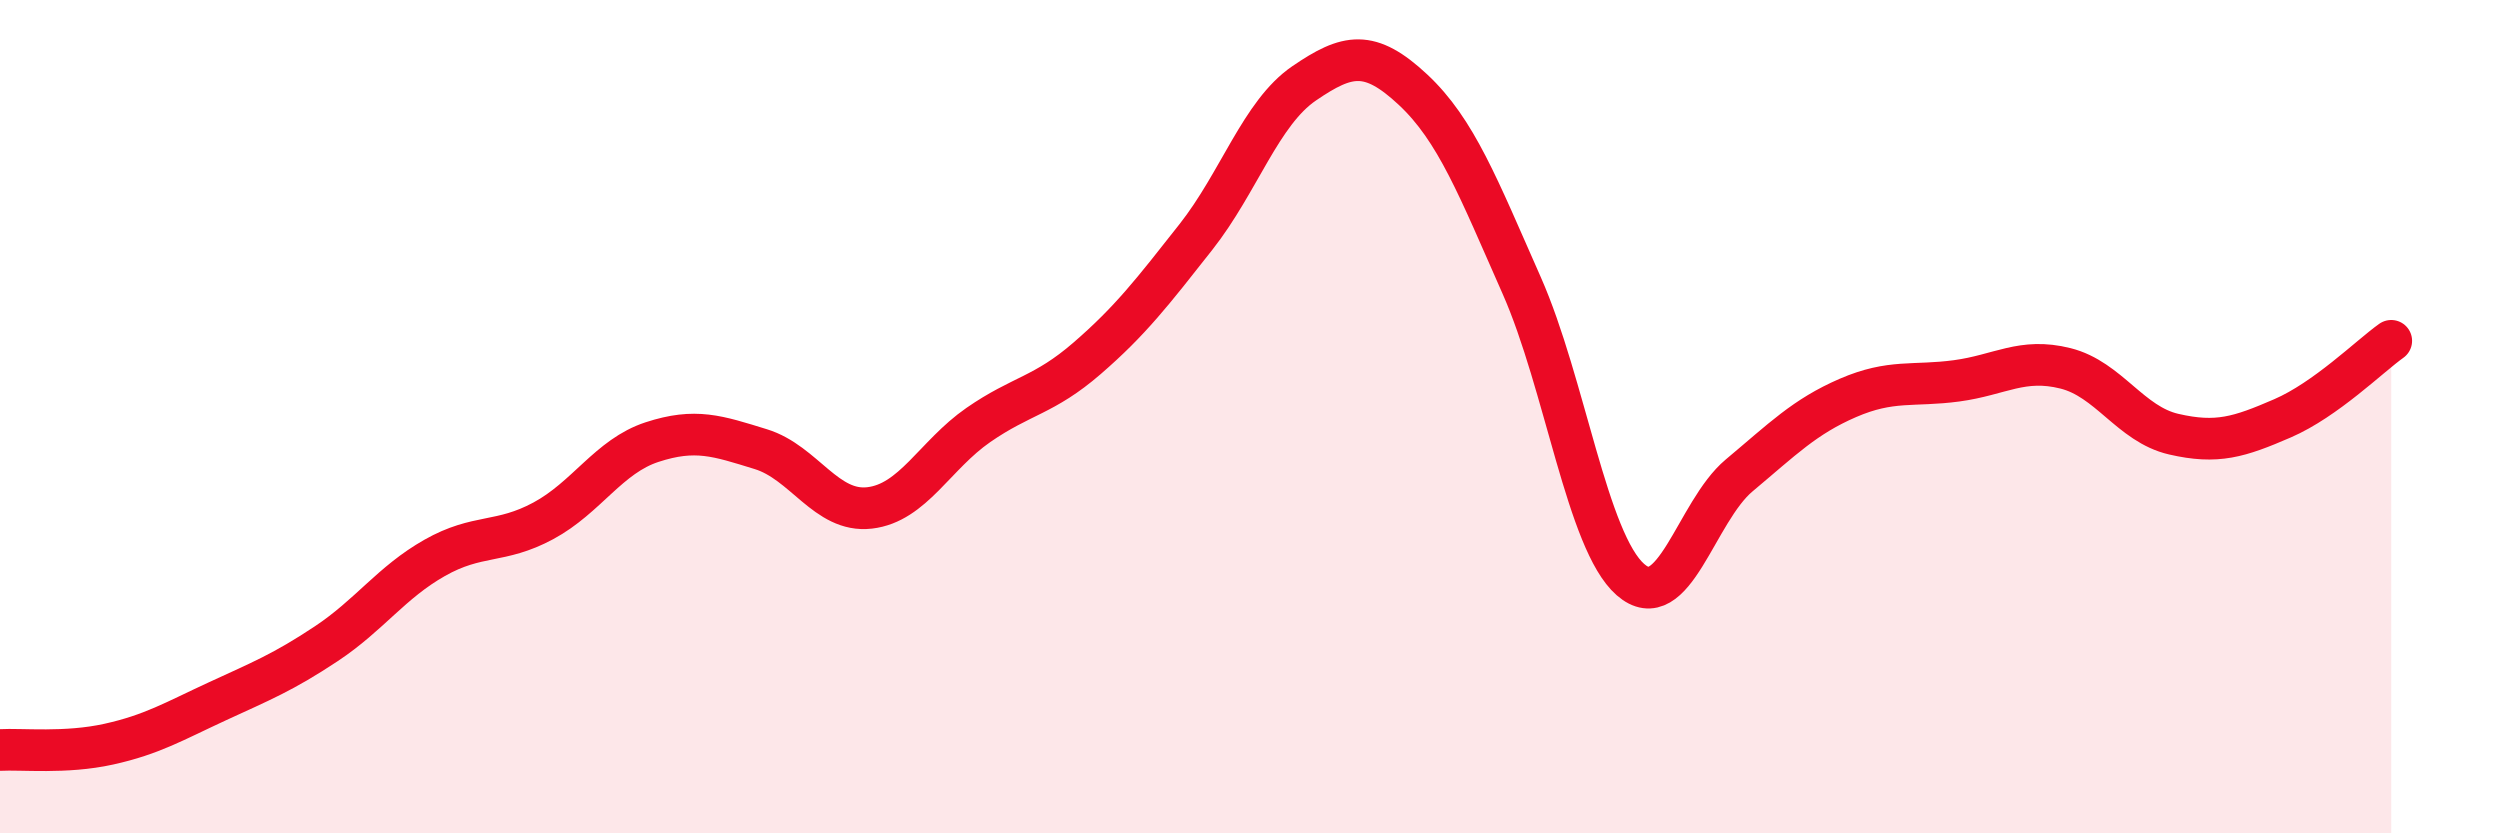 
    <svg width="60" height="20" viewBox="0 0 60 20" xmlns="http://www.w3.org/2000/svg">
      <path
        d="M 0,18 C 0.52,17.97 1.57,18.09 2.61,17.86 C 3.65,17.63 4.18,17.31 5.22,16.83 C 6.26,16.35 6.79,16.14 7.83,15.45 C 8.87,14.76 9.39,13.98 10.43,13.39 C 11.47,12.8 12,13.06 13.04,12.5 C 14.08,11.94 14.61,10.95 15.65,10.61 C 16.69,10.27 17.22,10.46 18.26,10.78 C 19.3,11.1 19.83,12.31 20.87,12.19 C 21.91,12.07 22.44,10.92 23.48,10.2 C 24.52,9.48 25.05,9.5 26.09,8.6 C 27.13,7.7 27.66,7.01 28.7,5.69 C 29.74,4.37 30.26,2.71 31.3,2 C 32.34,1.29 32.87,1.18 33.91,2.15 C 34.95,3.12 35.48,4.5 36.52,6.85 C 37.56,9.2 38.09,13 39.13,13.91 C 40.17,14.82 40.7,12.28 41.74,11.41 C 42.78,10.54 43.31,10 44.35,9.55 C 45.39,9.1 45.92,9.28 46.96,9.14 C 48,9 48.53,8.58 49.57,8.84 C 50.61,9.1 51.13,10.18 52.17,10.42 C 53.21,10.66 53.74,10.49 54.78,10.04 C 55.82,9.59 56.87,8.55 57.39,8.18L57.39 20L0 20Z"
        fill="#EB0A25"
        opacity="0.1"
        stroke-linecap="round"
        stroke-linejoin="round"
      />
      <path
        d="M 0,18 C 0.52,17.97 1.57,18.09 2.61,17.86 C 3.65,17.63 4.18,17.31 5.22,16.83 C 6.26,16.35 6.79,16.14 7.83,15.45 C 8.87,14.76 9.39,13.98 10.43,13.39 C 11.47,12.8 12,13.06 13.04,12.5 C 14.08,11.94 14.61,10.95 15.65,10.61 C 16.69,10.27 17.22,10.46 18.26,10.78 C 19.3,11.1 19.83,12.31 20.87,12.19 C 21.91,12.07 22.44,10.92 23.48,10.2 C 24.52,9.48 25.05,9.5 26.09,8.6 C 27.13,7.7 27.66,7.01 28.7,5.69 C 29.74,4.37 30.26,2.71 31.3,2 C 32.34,1.29 32.87,1.18 33.91,2.15 C 34.95,3.12 35.48,4.5 36.52,6.85 C 37.56,9.2 38.09,13 39.13,13.91 C 40.17,14.82 40.7,12.28 41.74,11.41 C 42.78,10.54 43.31,10 44.35,9.55 C 45.39,9.1 45.92,9.28 46.96,9.14 C 48,9 48.53,8.58 49.57,8.84 C 50.61,9.1 51.13,10.18 52.17,10.42 C 53.21,10.66 53.74,10.49 54.78,10.04 C 55.82,9.59 56.87,8.55 57.39,8.18"
        stroke="#EB0A25"
        stroke-width="1"
        fill="none"
        stroke-linecap="round"
        stroke-linejoin="round"
      />
    </svg>
  